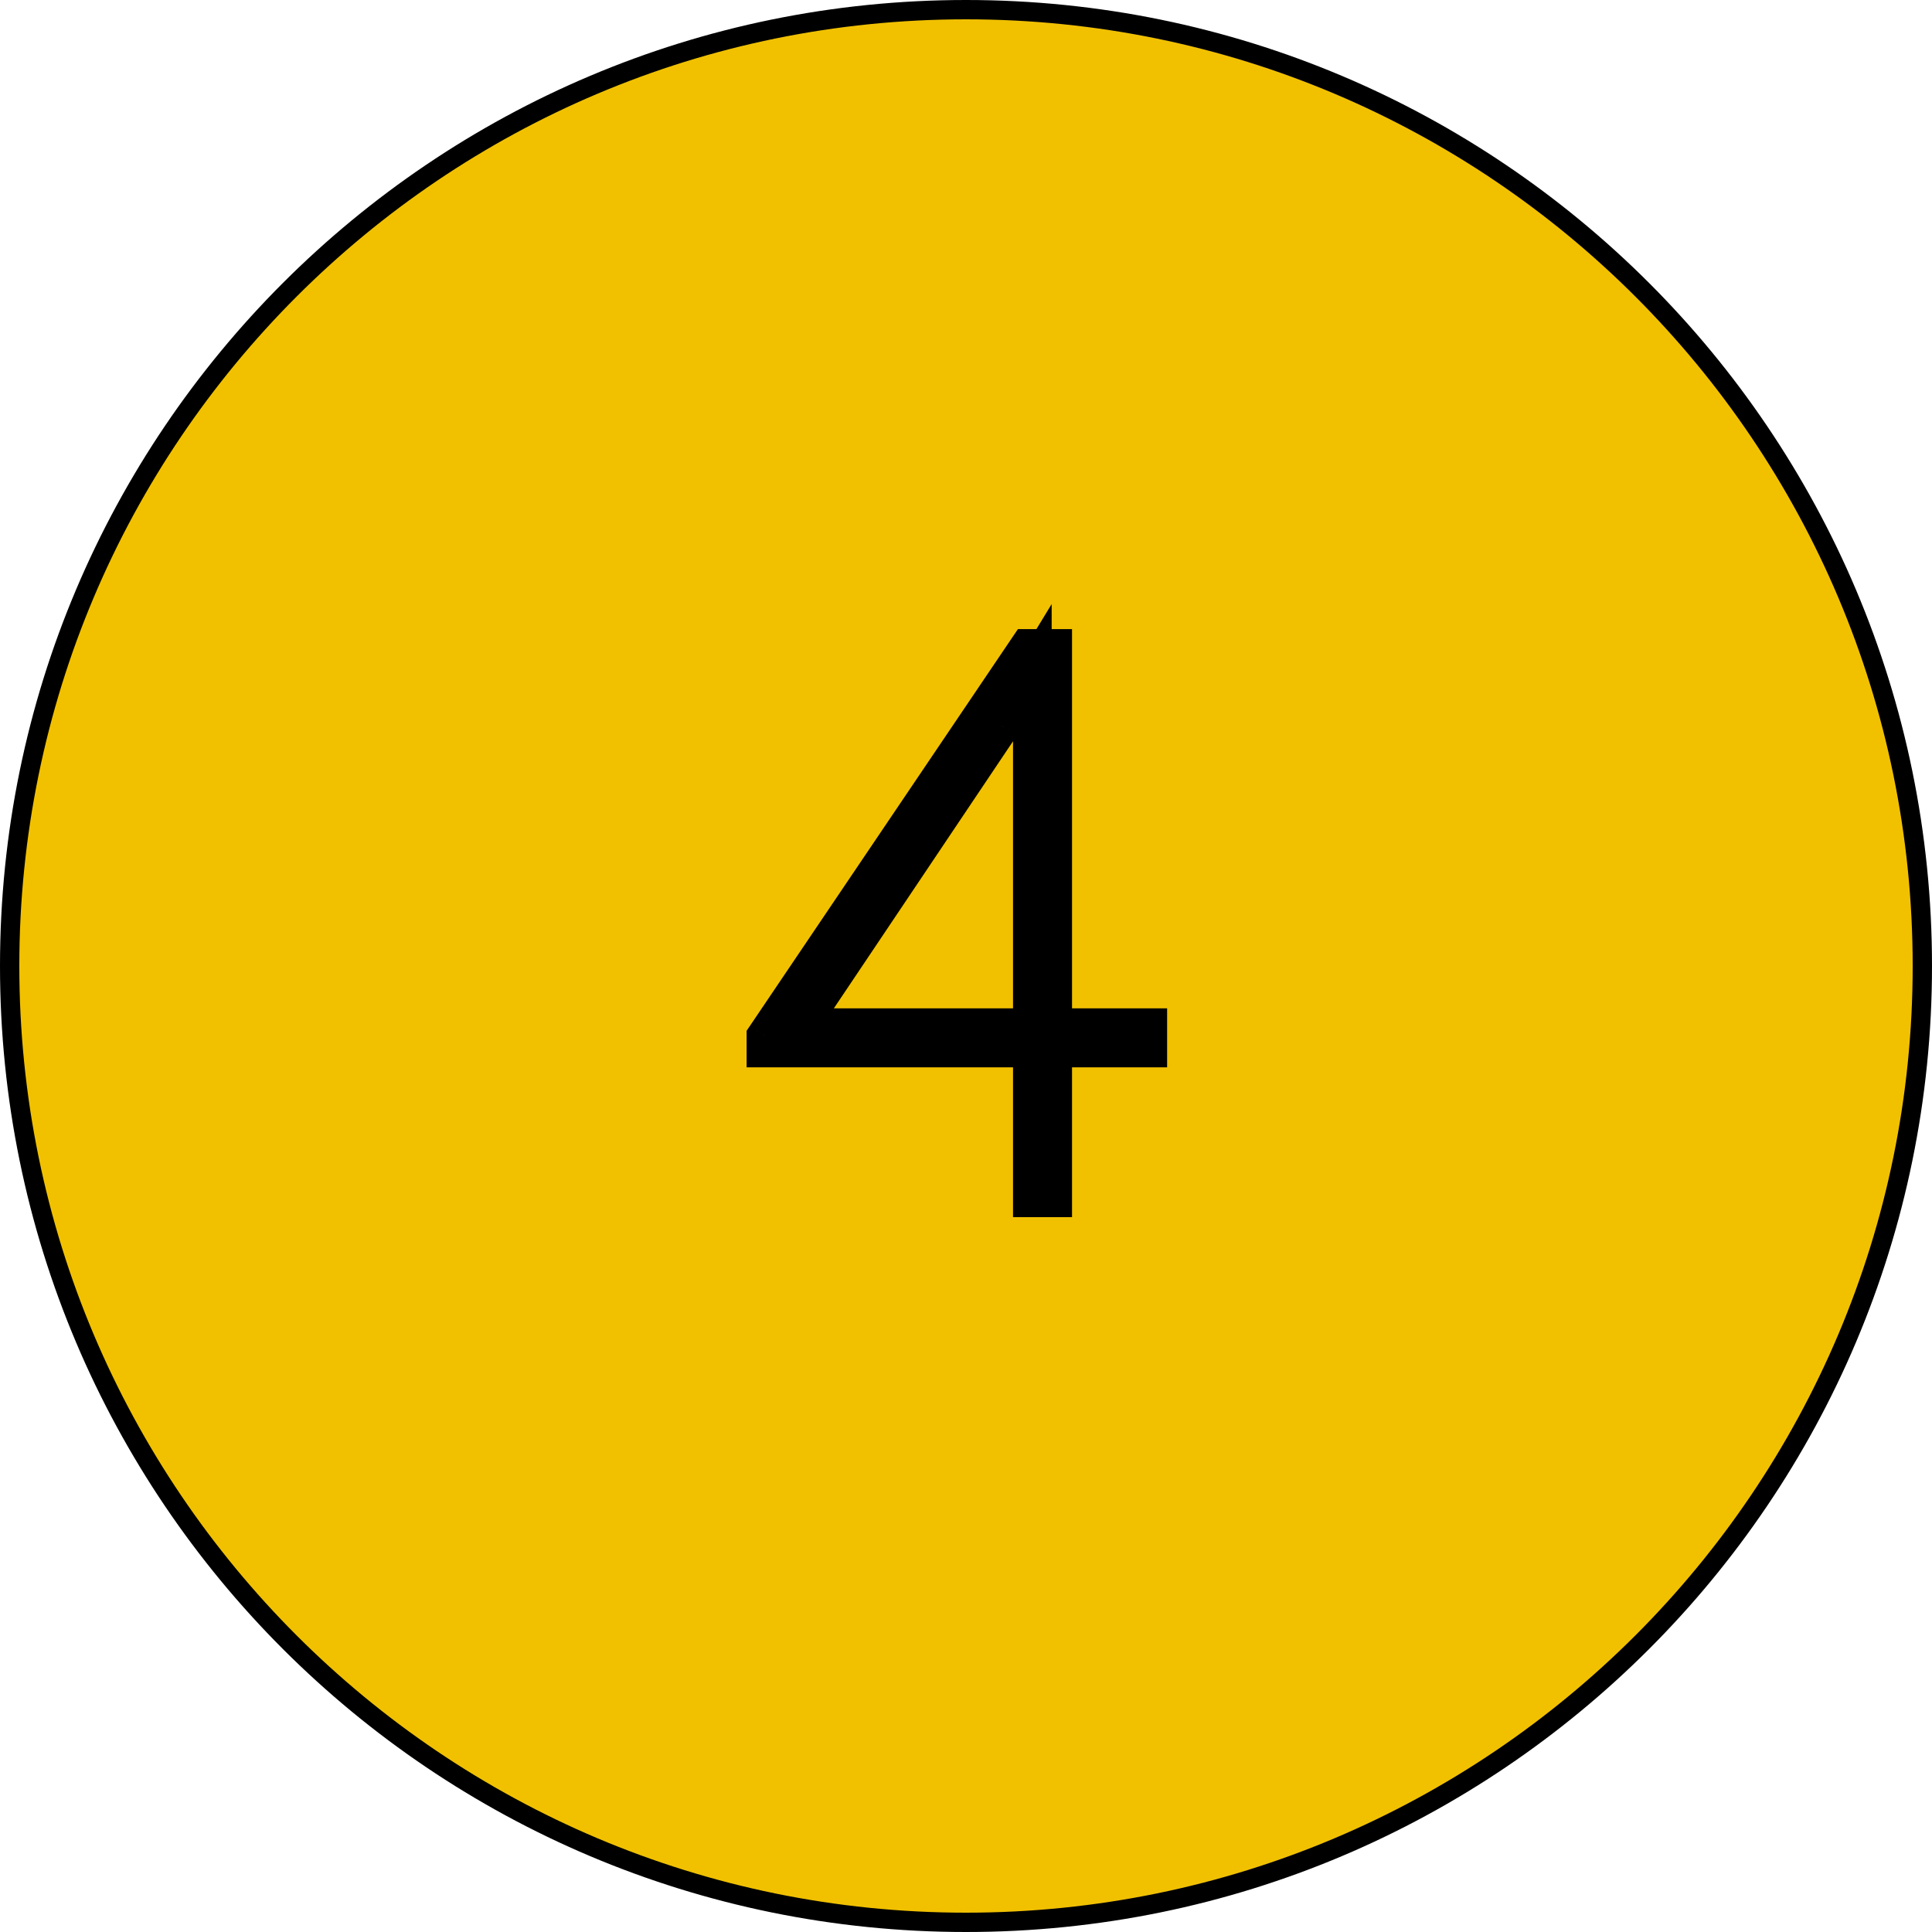 <?xml version="1.0" encoding="UTF-8"?> <svg xmlns="http://www.w3.org/2000/svg" width="50" height="50" viewBox="0 0 50 50" fill="none"> <path d="M49.75 25C49.75 38.669 38.669 49.75 25 49.75C11.331 49.75 0.25 38.669 0.25 25C0.25 11.331 11.331 0.25 25 0.25C38.669 0.25 49.75 11.331 49.75 25Z" fill="#F1C100" stroke="black" stroke-width="0.5"></path> <path d="M27.244 26.596H29.705V27.123H27.244V31H26.717V27.123H19.822V26.83L26.609 16.781H27.244V26.596ZM20.643 26.596H26.717V17.416L25.896 18.764L20.643 26.596Z" fill="#415C9C"></path> <path d="M27.244 26.596H26.744V27.096H27.244V26.596ZM29.705 26.596H30.205V26.096H29.705V26.596ZM29.705 27.123V27.623H30.205V27.123H29.705ZM27.244 27.123V26.623H26.744V27.123H27.244ZM27.244 31V31.5H27.744V31H27.244ZM26.717 31H26.217V31.5H26.717V31ZM26.717 27.123H27.217V26.623H26.717V27.123ZM19.822 27.123H19.322V27.623H19.822V27.123ZM19.822 26.83L19.408 26.55L19.322 26.677V26.83H19.822ZM26.609 16.781V16.281H26.344L26.195 16.501L26.609 16.781ZM27.244 16.781H27.744V16.281H27.244V16.781ZM20.643 26.596L20.227 26.317L19.705 27.096H20.643V26.596ZM26.717 26.596V27.096H27.217V26.596H26.717ZM26.717 17.416H27.217V15.633L26.29 17.156L26.717 17.416ZM25.896 18.764L26.312 19.042L26.318 19.033L26.324 19.024L25.896 18.764ZM27.244 27.096H29.705V26.096H27.244V27.096ZM29.205 26.596V27.123H30.205V26.596H29.205ZM29.705 26.623H27.244V27.623H29.705V26.623ZM26.744 27.123V31H27.744V27.123H26.744ZM27.244 30.5H26.717V31.5H27.244V30.5ZM27.217 31V27.123H26.217V31H27.217ZM26.717 26.623H19.822V27.623H26.717V26.623ZM20.322 27.123V26.83H19.322V27.123H20.322ZM20.237 27.11L27.024 17.061L26.195 16.501L19.408 26.55L20.237 27.11ZM26.609 17.281H27.244V16.281H26.609V17.281ZM26.744 16.781V26.596H27.744V16.781H26.744ZM20.643 27.096H26.717V26.096H20.643V27.096ZM27.217 26.596V17.416H26.217V26.596H27.217ZM26.29 17.156L25.469 18.504L26.324 19.024L27.144 17.676L26.29 17.156ZM25.481 18.485L20.227 26.317L21.058 26.874L26.312 19.042L25.481 18.485Z" fill="black"></path> </svg> 